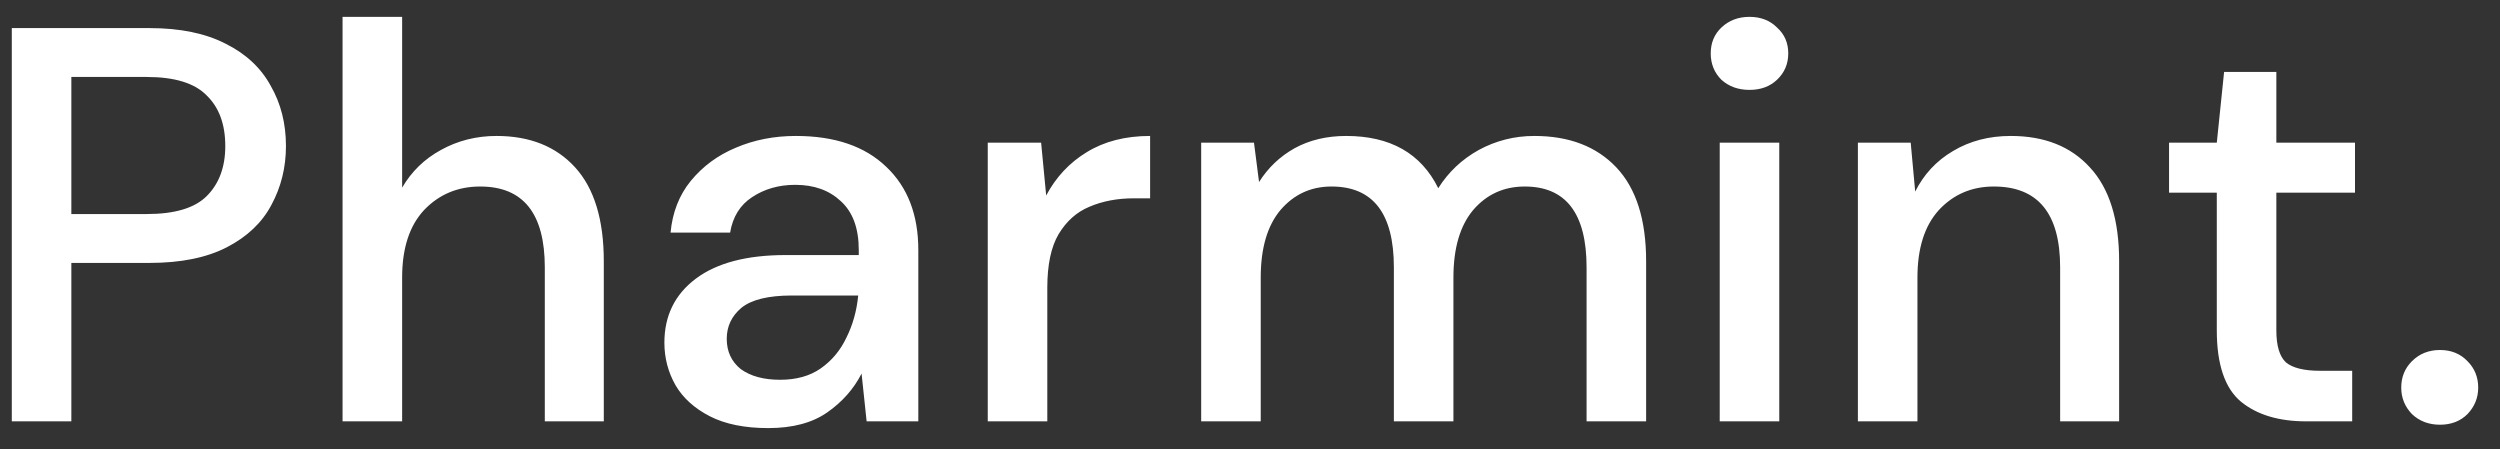 <svg xmlns="http://www.w3.org/2000/svg" width="89" height="16" viewBox="0 0 89 16" fill="none"><rect x="0" y="0" width="89" height="16" fill="#333333" stroke="none"/><path d="M0.42 15V1H5.32C6.413 1 7.32 1.187 8.04 1.56C8.76 1.92 9.293 2.42 9.64 3.06C10 3.687 10.18 4.4 10.18 5.2C10.18 5.96 10.007 6.66 9.66 7.3C9.327 7.927 8.8 8.427 8.08 8.8C7.36 9.173 6.44 9.36 5.32 9.36H2.54V15H0.42ZM2.54 7.62H5.22C6.22 7.62 6.933 7.407 7.36 6.98C7.8 6.54 8.02 5.947 8.02 5.2C8.02 4.427 7.8 3.827 7.36 3.4C6.933 2.96 6.22 2.74 5.22 2.74H2.54V7.62ZM12.195 15V0.6H14.316V6.68C14.649 6.107 15.109 5.66 15.695 5.34C16.296 5.007 16.956 4.84 17.675 4.84C18.862 4.84 19.796 5.213 20.476 5.96C21.155 6.707 21.495 7.82 21.495 9.3V15H19.395V9.52C19.395 7.6 18.629 6.64 17.096 6.64C16.296 6.64 15.629 6.92 15.095 7.48C14.575 8.04 14.316 8.84 14.316 9.88V15H12.195ZM27.352 15.24C26.512 15.24 25.819 15.1 25.272 14.82C24.726 14.54 24.319 14.173 24.052 13.72C23.786 13.253 23.652 12.747 23.652 12.2C23.652 11.24 24.026 10.48 24.772 9.92C25.519 9.36 26.586 9.08 27.972 9.08H30.572V8.9C30.572 8.127 30.359 7.547 29.932 7.16C29.519 6.773 28.979 6.58 28.312 6.58C27.726 6.58 27.212 6.727 26.772 7.02C26.346 7.3 26.086 7.72 25.992 8.28H23.872C23.939 7.56 24.179 6.947 24.592 6.44C25.019 5.92 25.552 5.527 26.192 5.26C26.846 4.98 27.559 4.84 28.332 4.84C29.719 4.84 30.792 5.207 31.552 5.94C32.312 6.66 32.692 7.647 32.692 8.9V15H30.852L30.672 13.3C30.392 13.847 29.986 14.307 29.452 14.68C28.919 15.053 28.219 15.24 27.352 15.24ZM27.772 13.52C28.346 13.52 28.826 13.387 29.212 13.12C29.612 12.84 29.919 12.473 30.132 12.02C30.359 11.567 30.499 11.067 30.552 10.52H28.192C27.352 10.52 26.752 10.667 26.392 10.96C26.046 11.253 25.872 11.62 25.872 12.06C25.872 12.513 26.039 12.873 26.372 13.14C26.719 13.393 27.186 13.52 27.772 13.52ZM35.164 15V5.08H37.064L37.244 6.96C37.591 6.307 38.071 5.793 38.684 5.42C39.311 5.033 40.064 4.84 40.944 4.84V7.06H40.364C39.778 7.06 39.251 7.16 38.784 7.36C38.331 7.547 37.964 7.873 37.684 8.34C37.418 8.793 37.284 9.427 37.284 10.24V15H35.164ZM42.762 15V5.08H44.642L44.822 6.48C45.142 5.973 45.562 5.573 46.082 5.28C46.615 4.987 47.228 4.84 47.922 4.84C49.495 4.84 50.589 5.46 51.202 6.7C51.562 6.127 52.042 5.673 52.642 5.34C53.255 5.007 53.915 4.84 54.622 4.84C55.862 4.84 56.835 5.213 57.542 5.96C58.248 6.707 58.602 7.82 58.602 9.3V15H56.482V9.52C56.482 7.6 55.748 6.64 54.282 6.64C53.535 6.64 52.922 6.92 52.442 7.48C51.975 8.04 51.742 8.84 51.742 9.88V15H49.622V9.52C49.622 7.6 48.882 6.64 47.402 6.64C46.669 6.64 46.062 6.92 45.582 7.48C45.115 8.04 44.882 8.84 44.882 9.88V15H42.762ZM62.282 3.2C61.882 3.2 61.549 3.08 61.282 2.84C61.029 2.587 60.902 2.273 60.902 1.9C60.902 1.527 61.029 1.22 61.282 0.98C61.549 0.727 61.882 0.6 62.282 0.6C62.682 0.6 63.009 0.727 63.262 0.98C63.529 1.22 63.662 1.527 63.662 1.9C63.662 2.273 63.529 2.587 63.262 2.84C63.009 3.08 62.682 3.2 62.282 3.2ZM61.222 15V5.08H63.342V15H61.222ZM66.141 15V5.08H68.021L68.181 6.82C68.487 6.207 68.934 5.727 69.521 5.38C70.121 5.02 70.807 4.84 71.581 4.84C72.781 4.84 73.721 5.213 74.401 5.96C75.094 6.707 75.441 7.82 75.441 9.3V15H73.341V9.52C73.341 7.6 72.554 6.64 70.981 6.64C70.194 6.64 69.541 6.92 69.021 7.48C68.514 8.04 68.261 8.84 68.261 9.88V15H66.141ZM82.098 15C81.124 15 80.351 14.767 79.778 14.3C79.204 13.82 78.918 12.973 78.918 11.76V6.86H77.218V5.08H78.918L79.178 2.56H81.038V5.08H83.838V6.86H81.038V11.76C81.038 12.307 81.151 12.687 81.378 12.9C81.618 13.1 82.024 13.2 82.598 13.2H83.738V15H82.098ZM86.864 15.12C86.464 15.12 86.13 14.993 85.864 14.74C85.61 14.473 85.484 14.16 85.484 13.8C85.484 13.427 85.61 13.113 85.864 12.86C86.13 12.593 86.464 12.46 86.864 12.46C87.264 12.46 87.59 12.593 87.844 12.86C88.097 13.113 88.224 13.427 88.224 13.8C88.224 14.16 88.097 14.473 87.844 14.74C87.59 14.993 87.264 15.12 86.864 15.12Z" fill="white"></path></svg>